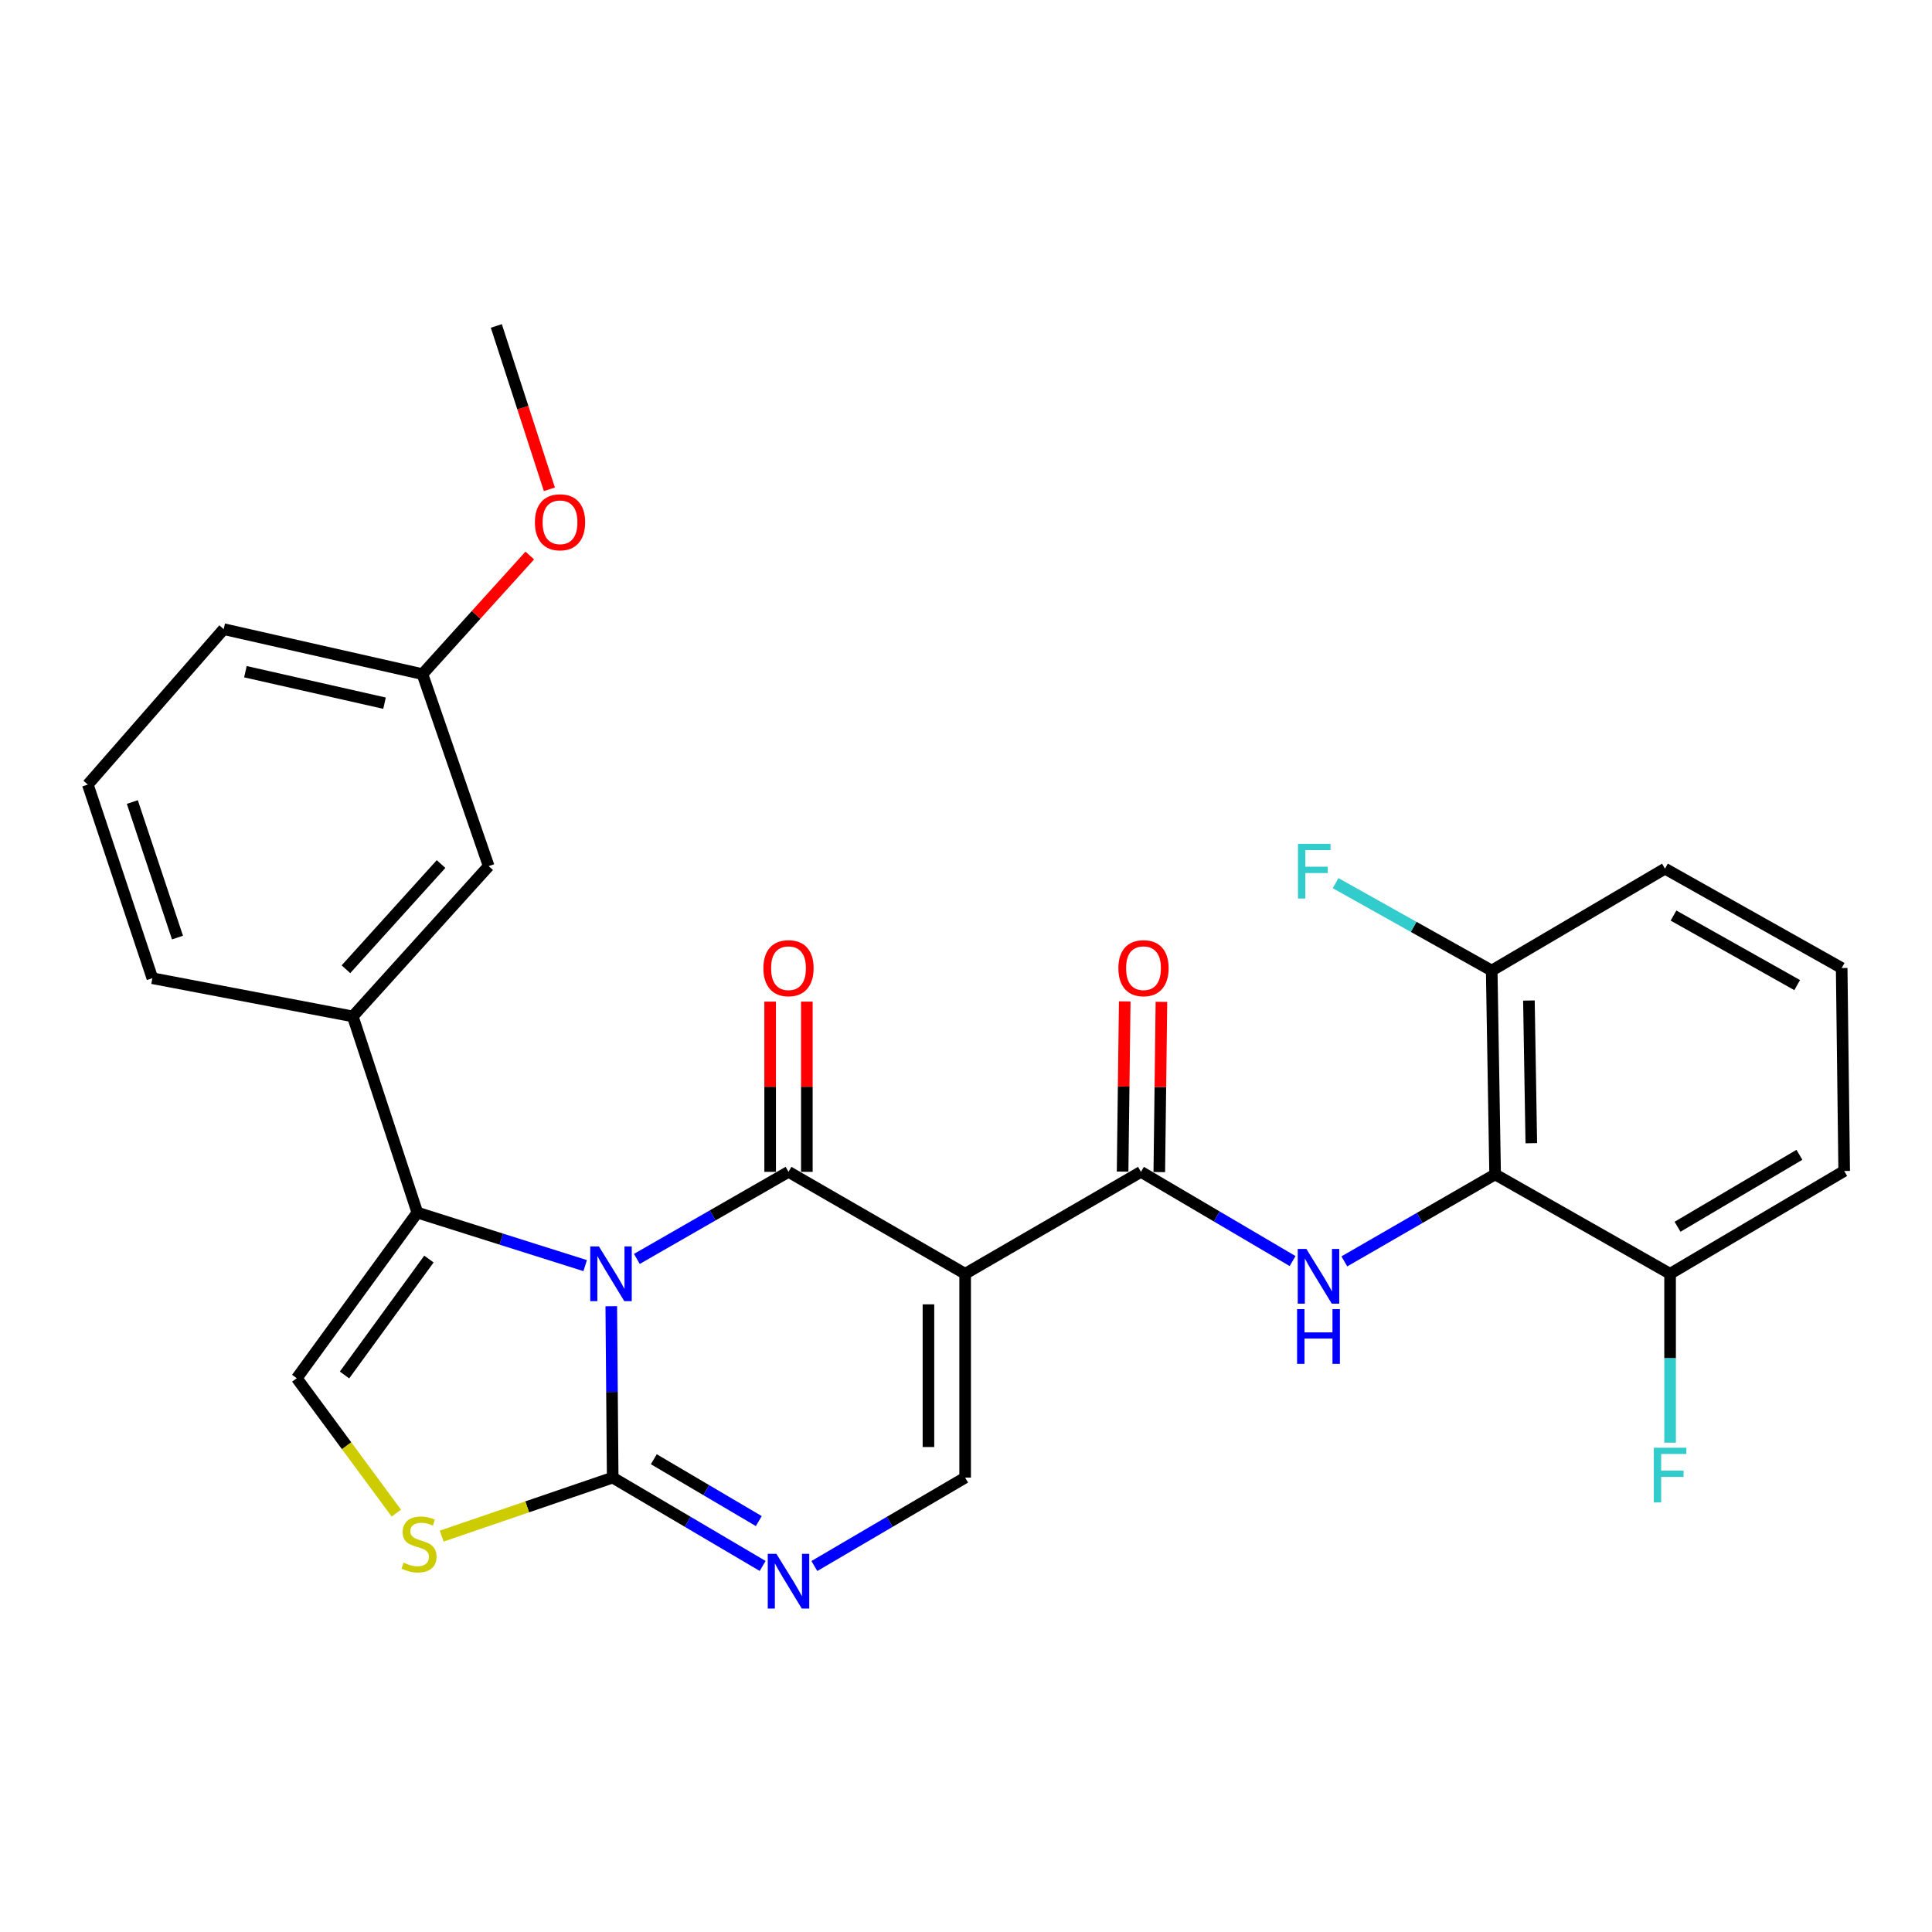 <?xml version='1.0' encoding='iso-8859-1'?>
<svg version='1.1' baseProfile='full'
              xmlns='http://www.w3.org/2000/svg'
                      xmlns:rdkit='http://www.rdkit.org/xml'
                      xmlns:xlink='http://www.w3.org/1999/xlink'
                  xml:space='preserve'
width='1000px' height='1000px' viewBox='0 0 1000 1000'>
<!-- END OF HEADER -->
<rect style='opacity:1.0;fill:#FFFFFF;stroke:none' width='1000' height='1000' x='0' y='0'> </rect>
<path class='bond-0' d='M 329.641,651.617 L 368.884,629.081' style='fill:none;fill-rule:evenodd;stroke:#0000FF;stroke-width:6px;stroke-linecap:butt;stroke-linejoin:miter;stroke-opacity:1' />
<path class='bond-0' d='M 368.884,629.081 L 408.126,606.546' style='fill:none;fill-rule:evenodd;stroke:#000000;stroke-width:6px;stroke-linecap:butt;stroke-linejoin:miter;stroke-opacity:1' />
<path class='bond-2' d='M 316.392,676.103 L 316.76,720.454' style='fill:none;fill-rule:evenodd;stroke:#0000FF;stroke-width:6px;stroke-linecap:butt;stroke-linejoin:miter;stroke-opacity:1' />
<path class='bond-2' d='M 316.76,720.454 L 317.129,764.805' style='fill:none;fill-rule:evenodd;stroke:#000000;stroke-width:6px;stroke-linecap:butt;stroke-linejoin:miter;stroke-opacity:1' />
<path class='bond-3' d='M 302.885,655.083 L 259.452,641.363' style='fill:none;fill-rule:evenodd;stroke:#0000FF;stroke-width:6px;stroke-linecap:butt;stroke-linejoin:miter;stroke-opacity:1' />
<path class='bond-3' d='M 259.452,641.363 L 216.02,627.643' style='fill:none;fill-rule:evenodd;stroke:#000000;stroke-width:6px;stroke-linecap:butt;stroke-linejoin:miter;stroke-opacity:1' />
<path class='bond-1' d='M 408.126,606.546 L 499.557,659.306' style='fill:none;fill-rule:evenodd;stroke:#000000;stroke-width:6px;stroke-linecap:butt;stroke-linejoin:miter;stroke-opacity:1' />
<path class='bond-12' d='M 417.625,606.546 L 417.625,562.495' style='fill:none;fill-rule:evenodd;stroke:#000000;stroke-width:6px;stroke-linecap:butt;stroke-linejoin:miter;stroke-opacity:1' />
<path class='bond-12' d='M 417.625,562.495 L 417.625,518.444' style='fill:none;fill-rule:evenodd;stroke:#FF0000;stroke-width:6px;stroke-linecap:butt;stroke-linejoin:miter;stroke-opacity:1' />
<path class='bond-12' d='M 398.628,606.546 L 398.628,562.495' style='fill:none;fill-rule:evenodd;stroke:#000000;stroke-width:6px;stroke-linecap:butt;stroke-linejoin:miter;stroke-opacity:1' />
<path class='bond-12' d='M 398.628,562.495 L 398.628,518.444' style='fill:none;fill-rule:evenodd;stroke:#FF0000;stroke-width:6px;stroke-linecap:butt;stroke-linejoin:miter;stroke-opacity:1' />
<path class='bond-4' d='M 499.557,659.306 L 590.554,606.546' style='fill:none;fill-rule:evenodd;stroke:#000000;stroke-width:6px;stroke-linecap:butt;stroke-linejoin:miter;stroke-opacity:1' />
<path class='bond-29' d='M 499.557,659.306 L 499.557,764.805' style='fill:none;fill-rule:evenodd;stroke:#000000;stroke-width:6px;stroke-linecap:butt;stroke-linejoin:miter;stroke-opacity:1' />
<path class='bond-29' d='M 480.559,675.131 L 480.559,748.98' style='fill:none;fill-rule:evenodd;stroke:#000000;stroke-width:6px;stroke-linecap:butt;stroke-linejoin:miter;stroke-opacity:1' />
<path class='bond-5' d='M 317.129,764.805 L 355.937,787.671' style='fill:none;fill-rule:evenodd;stroke:#000000;stroke-width:6px;stroke-linecap:butt;stroke-linejoin:miter;stroke-opacity:1' />
<path class='bond-5' d='M 355.937,787.671 L 394.746,810.536' style='fill:none;fill-rule:evenodd;stroke:#0000FF;stroke-width:6px;stroke-linecap:butt;stroke-linejoin:miter;stroke-opacity:1' />
<path class='bond-5' d='M 338.415,755.297 L 365.581,771.303' style='fill:none;fill-rule:evenodd;stroke:#000000;stroke-width:6px;stroke-linecap:butt;stroke-linejoin:miter;stroke-opacity:1' />
<path class='bond-5' d='M 365.581,771.303 L 392.747,787.309' style='fill:none;fill-rule:evenodd;stroke:#0000FF;stroke-width:6px;stroke-linecap:butt;stroke-linejoin:miter;stroke-opacity:1' />
<path class='bond-8' d='M 317.129,764.805 L 272.871,779.944' style='fill:none;fill-rule:evenodd;stroke:#000000;stroke-width:6px;stroke-linecap:butt;stroke-linejoin:miter;stroke-opacity:1' />
<path class='bond-8' d='M 272.871,779.944 L 228.614,795.083' style='fill:none;fill-rule:evenodd;stroke:#CCCC00;stroke-width:6px;stroke-linecap:butt;stroke-linejoin:miter;stroke-opacity:1' />
<path class='bond-9' d='M 216.02,627.643 L 153.603,713.364' style='fill:none;fill-rule:evenodd;stroke:#000000;stroke-width:6px;stroke-linecap:butt;stroke-linejoin:miter;stroke-opacity:1' />
<path class='bond-9' d='M 222.015,651.684 L 178.323,711.688' style='fill:none;fill-rule:evenodd;stroke:#000000;stroke-width:6px;stroke-linecap:butt;stroke-linejoin:miter;stroke-opacity:1' />
<path class='bond-11' d='M 216.02,627.643 L 182.595,526.091' style='fill:none;fill-rule:evenodd;stroke:#000000;stroke-width:6px;stroke-linecap:butt;stroke-linejoin:miter;stroke-opacity:1' />
<path class='bond-7' d='M 590.554,606.546 L 629.799,629.636' style='fill:none;fill-rule:evenodd;stroke:#000000;stroke-width:6px;stroke-linecap:butt;stroke-linejoin:miter;stroke-opacity:1' />
<path class='bond-7' d='M 629.799,629.636 L 669.044,652.727' style='fill:none;fill-rule:evenodd;stroke:#0000FF;stroke-width:6px;stroke-linecap:butt;stroke-linejoin:miter;stroke-opacity:1' />
<path class='bond-15' d='M 600.052,606.664 L 600.603,562.614' style='fill:none;fill-rule:evenodd;stroke:#000000;stroke-width:6px;stroke-linecap:butt;stroke-linejoin:miter;stroke-opacity:1' />
<path class='bond-15' d='M 600.603,562.614 L 601.154,518.563' style='fill:none;fill-rule:evenodd;stroke:#FF0000;stroke-width:6px;stroke-linecap:butt;stroke-linejoin:miter;stroke-opacity:1' />
<path class='bond-15' d='M 581.056,606.427 L 581.607,562.376' style='fill:none;fill-rule:evenodd;stroke:#000000;stroke-width:6px;stroke-linecap:butt;stroke-linejoin:miter;stroke-opacity:1' />
<path class='bond-15' d='M 581.607,562.376 L 582.158,518.325' style='fill:none;fill-rule:evenodd;stroke:#FF0000;stroke-width:6px;stroke-linecap:butt;stroke-linejoin:miter;stroke-opacity:1' />
<path class='bond-6' d='M 421.516,810.568 L 460.536,787.686' style='fill:none;fill-rule:evenodd;stroke:#0000FF;stroke-width:6px;stroke-linecap:butt;stroke-linejoin:miter;stroke-opacity:1' />
<path class='bond-6' d='M 460.536,787.686 L 499.557,764.805' style='fill:none;fill-rule:evenodd;stroke:#000000;stroke-width:6px;stroke-linecap:butt;stroke-linejoin:miter;stroke-opacity:1' />
<path class='bond-10' d='M 695.828,652.895 L 734.849,630.38' style='fill:none;fill-rule:evenodd;stroke:#0000FF;stroke-width:6px;stroke-linecap:butt;stroke-linejoin:miter;stroke-opacity:1' />
<path class='bond-10' d='M 734.849,630.38 L 773.869,607.865' style='fill:none;fill-rule:evenodd;stroke:#000000;stroke-width:6px;stroke-linecap:butt;stroke-linejoin:miter;stroke-opacity:1' />
<path class='bond-28' d='M 205.141,783.185 L 179.372,748.275' style='fill:none;fill-rule:evenodd;stroke:#CCCC00;stroke-width:6px;stroke-linecap:butt;stroke-linejoin:miter;stroke-opacity:1' />
<path class='bond-28' d='M 179.372,748.275 L 153.603,713.364' style='fill:none;fill-rule:evenodd;stroke:#000000;stroke-width:6px;stroke-linecap:butt;stroke-linejoin:miter;stroke-opacity:1' />
<path class='bond-13' d='M 773.869,607.865 L 772.107,502.366' style='fill:none;fill-rule:evenodd;stroke:#000000;stroke-width:6px;stroke-linecap:butt;stroke-linejoin:miter;stroke-opacity:1' />
<path class='bond-13' d='M 792.6,591.723 L 791.366,517.873' style='fill:none;fill-rule:evenodd;stroke:#000000;stroke-width:6px;stroke-linecap:butt;stroke-linejoin:miter;stroke-opacity:1' />
<path class='bond-14' d='M 773.869,607.865 L 864.434,659.306' style='fill:none;fill-rule:evenodd;stroke:#000000;stroke-width:6px;stroke-linecap:butt;stroke-linejoin:miter;stroke-opacity:1' />
<path class='bond-16' d='M 182.595,526.091 L 252.938,448.297' style='fill:none;fill-rule:evenodd;stroke:#000000;stroke-width:6px;stroke-linecap:butt;stroke-linejoin:miter;stroke-opacity:1' />
<path class='bond-16' d='M 179.055,501.681 L 228.296,447.225' style='fill:none;fill-rule:evenodd;stroke:#000000;stroke-width:6px;stroke-linecap:butt;stroke-linejoin:miter;stroke-opacity:1' />
<path class='bond-20' d='M 182.595,526.091 L 78.858,506.324' style='fill:none;fill-rule:evenodd;stroke:#000000;stroke-width:6px;stroke-linecap:butt;stroke-linejoin:miter;stroke-opacity:1' />
<path class='bond-19' d='M 772.107,502.366 L 731.701,479.74' style='fill:none;fill-rule:evenodd;stroke:#000000;stroke-width:6px;stroke-linecap:butt;stroke-linejoin:miter;stroke-opacity:1' />
<path class='bond-19' d='M 731.701,479.74 L 691.296,457.114' style='fill:none;fill-rule:evenodd;stroke:#33CCCC;stroke-width:6px;stroke-linecap:butt;stroke-linejoin:miter;stroke-opacity:1' />
<path class='bond-24' d='M 772.107,502.366 L 861.796,449.616' style='fill:none;fill-rule:evenodd;stroke:#000000;stroke-width:6px;stroke-linecap:butt;stroke-linejoin:miter;stroke-opacity:1' />
<path class='bond-18' d='M 864.434,659.306 L 864.434,703.019' style='fill:none;fill-rule:evenodd;stroke:#000000;stroke-width:6px;stroke-linecap:butt;stroke-linejoin:miter;stroke-opacity:1' />
<path class='bond-18' d='M 864.434,703.019 L 864.434,746.731' style='fill:none;fill-rule:evenodd;stroke:#33CCCC;stroke-width:6px;stroke-linecap:butt;stroke-linejoin:miter;stroke-opacity:1' />
<path class='bond-25' d='M 864.434,659.306 L 954.545,606.102' style='fill:none;fill-rule:evenodd;stroke:#000000;stroke-width:6px;stroke-linecap:butt;stroke-linejoin:miter;stroke-opacity:1' />
<path class='bond-25' d='M 868.292,634.966 L 931.37,597.724' style='fill:none;fill-rule:evenodd;stroke:#000000;stroke-width:6px;stroke-linecap:butt;stroke-linejoin:miter;stroke-opacity:1' />
<path class='bond-17' d='M 252.938,448.297 L 218.658,348.93' style='fill:none;fill-rule:evenodd;stroke:#000000;stroke-width:6px;stroke-linecap:butt;stroke-linejoin:miter;stroke-opacity:1' />
<path class='bond-21' d='M 218.658,348.93 L 246.436,318.237' style='fill:none;fill-rule:evenodd;stroke:#000000;stroke-width:6px;stroke-linecap:butt;stroke-linejoin:miter;stroke-opacity:1' />
<path class='bond-21' d='M 246.436,318.237 L 274.214,287.544' style='fill:none;fill-rule:evenodd;stroke:#FF0000;stroke-width:6px;stroke-linecap:butt;stroke-linejoin:miter;stroke-opacity:1' />
<path class='bond-30' d='M 218.658,348.93 L 115.787,325.647' style='fill:none;fill-rule:evenodd;stroke:#000000;stroke-width:6px;stroke-linecap:butt;stroke-linejoin:miter;stroke-opacity:1' />
<path class='bond-30' d='M 199.034,363.966 L 127.024,347.669' style='fill:none;fill-rule:evenodd;stroke:#000000;stroke-width:6px;stroke-linecap:butt;stroke-linejoin:miter;stroke-opacity:1' />
<path class='bond-22' d='M 78.858,506.324 L 45.455,406.091' style='fill:none;fill-rule:evenodd;stroke:#000000;stroke-width:6px;stroke-linecap:butt;stroke-linejoin:miter;stroke-opacity:1' />
<path class='bond-22' d='M 91.871,485.282 L 68.488,415.119' style='fill:none;fill-rule:evenodd;stroke:#000000;stroke-width:6px;stroke-linecap:butt;stroke-linejoin:miter;stroke-opacity:1' />
<path class='bond-27' d='M 284.351,253.26 L 270.623,210.984' style='fill:none;fill-rule:evenodd;stroke:#FF0000;stroke-width:6px;stroke-linecap:butt;stroke-linejoin:miter;stroke-opacity:1' />
<path class='bond-27' d='M 270.623,210.984 L 256.896,168.707' style='fill:none;fill-rule:evenodd;stroke:#000000;stroke-width:6px;stroke-linecap:butt;stroke-linejoin:miter;stroke-opacity:1' />
<path class='bond-26' d='M 45.455,406.091 L 115.787,325.647' style='fill:none;fill-rule:evenodd;stroke:#000000;stroke-width:6px;stroke-linecap:butt;stroke-linejoin:miter;stroke-opacity:1' />
<path class='bond-23' d='M 953.247,501.047 L 954.545,606.102' style='fill:none;fill-rule:evenodd;stroke:#000000;stroke-width:6px;stroke-linecap:butt;stroke-linejoin:miter;stroke-opacity:1' />
<path class='bond-31' d='M 953.247,501.047 L 861.796,449.616' style='fill:none;fill-rule:evenodd;stroke:#000000;stroke-width:6px;stroke-linecap:butt;stroke-linejoin:miter;stroke-opacity:1' />
<path class='bond-31' d='M 930.217,509.891 L 866.201,473.889' style='fill:none;fill-rule:evenodd;stroke:#000000;stroke-width:6px;stroke-linecap:butt;stroke-linejoin:miter;stroke-opacity:1' />
<path  class='atom-0' d='M 309.993 645.146
L 319.273 660.146
Q 320.193 661.626, 321.673 664.306
Q 323.153 666.986, 323.233 667.146
L 323.233 645.146
L 326.993 645.146
L 326.993 673.466
L 323.113 673.466
L 313.153 657.066
Q 311.993 655.146, 310.753 652.946
Q 309.553 650.746, 309.193 650.066
L 309.193 673.466
L 305.513 673.466
L 305.513 645.146
L 309.993 645.146
' fill='#0000FF'/>
<path  class='atom-6' d='M 401.866 804.26
L 411.146 819.26
Q 412.066 820.74, 413.546 823.42
Q 415.026 826.1, 415.106 826.26
L 415.106 804.26
L 418.866 804.26
L 418.866 832.58
L 414.986 832.58
L 405.026 816.18
Q 403.866 814.26, 402.626 812.06
Q 401.426 809.86, 401.066 809.18
L 401.066 832.58
L 397.386 832.58
L 397.386 804.26
L 401.866 804.26
' fill='#0000FF'/>
<path  class='atom-8' d='M 676.189 646.454
L 685.469 661.454
Q 686.389 662.934, 687.869 665.614
Q 689.349 668.294, 689.429 668.454
L 689.429 646.454
L 693.189 646.454
L 693.189 674.774
L 689.309 674.774
L 679.349 658.374
Q 678.189 656.454, 676.949 654.254
Q 675.749 652.054, 675.389 651.374
L 675.389 674.774
L 671.709 674.774
L 671.709 646.454
L 676.189 646.454
' fill='#0000FF'/>
<path  class='atom-8' d='M 671.369 677.606
L 675.209 677.606
L 675.209 689.646
L 689.689 689.646
L 689.689 677.606
L 693.529 677.606
L 693.529 705.926
L 689.689 705.926
L 689.689 692.846
L 675.209 692.846
L 675.209 705.926
L 671.369 705.926
L 671.369 677.606
' fill='#0000FF'/>
<path  class='atom-9' d='M 208.885 808.815
Q 209.205 808.935, 210.525 809.495
Q 211.845 810.055, 213.285 810.415
Q 214.765 810.735, 216.205 810.735
Q 218.885 810.735, 220.445 809.455
Q 222.005 808.135, 222.005 805.855
Q 222.005 804.295, 221.205 803.335
Q 220.445 802.375, 219.245 801.855
Q 218.045 801.335, 216.045 800.735
Q 213.525 799.975, 212.005 799.255
Q 210.525 798.535, 209.445 797.015
Q 208.405 795.495, 208.405 792.935
Q 208.405 789.375, 210.805 787.175
Q 213.245 784.975, 218.045 784.975
Q 221.325 784.975, 225.045 786.535
L 224.125 789.615
Q 220.725 788.215, 218.165 788.215
Q 215.405 788.215, 213.885 789.375
Q 212.365 790.495, 212.405 792.455
Q 212.405 793.975, 213.165 794.895
Q 213.965 795.815, 215.085 796.335
Q 216.245 796.855, 218.165 797.455
Q 220.725 798.255, 222.245 799.055
Q 223.765 799.855, 224.845 801.495
Q 225.965 803.095, 225.965 805.855
Q 225.965 809.775, 223.325 811.895
Q 220.725 813.975, 216.365 813.975
Q 213.845 813.975, 211.925 813.415
Q 210.045 812.895, 207.805 811.975
L 208.885 808.815
' fill='#CCCC00'/>
<path  class='atom-13' d='M 395.126 501.127
Q 395.126 494.327, 398.486 490.527
Q 401.846 486.727, 408.126 486.727
Q 414.406 486.727, 417.766 490.527
Q 421.126 494.327, 421.126 501.127
Q 421.126 508.007, 417.726 511.927
Q 414.326 515.807, 408.126 515.807
Q 401.886 515.807, 398.486 511.927
Q 395.126 508.047, 395.126 501.127
M 408.126 512.607
Q 412.446 512.607, 414.766 509.727
Q 417.126 506.807, 417.126 501.127
Q 417.126 495.567, 414.766 492.767
Q 412.446 489.927, 408.126 489.927
Q 403.806 489.927, 401.446 492.727
Q 399.126 495.527, 399.126 501.127
Q 399.126 506.847, 401.446 509.727
Q 403.806 512.607, 408.126 512.607
' fill='#FF0000'/>
<path  class='atom-16' d='M 578.874 501.127
Q 578.874 494.327, 582.234 490.527
Q 585.594 486.727, 591.874 486.727
Q 598.154 486.727, 601.514 490.527
Q 604.874 494.327, 604.874 501.127
Q 604.874 508.007, 601.474 511.927
Q 598.074 515.807, 591.874 515.807
Q 585.634 515.807, 582.234 511.927
Q 578.874 508.047, 578.874 501.127
M 591.874 512.607
Q 596.194 512.607, 598.514 509.727
Q 600.874 506.807, 600.874 501.127
Q 600.874 495.567, 598.514 492.767
Q 596.194 489.927, 591.874 489.927
Q 587.554 489.927, 585.194 492.727
Q 582.874 495.527, 582.874 501.127
Q 582.874 506.847, 585.194 509.727
Q 587.554 512.607, 591.874 512.607
' fill='#FF0000'/>
<path  class='atom-19' d='M 856.014 749.336
L 872.854 749.336
L 872.854 752.576
L 859.814 752.576
L 859.814 761.176
L 871.414 761.176
L 871.414 764.456
L 859.814 764.456
L 859.814 777.656
L 856.014 777.656
L 856.014 749.336
' fill='#33CCCC'/>
<path  class='atom-20' d='M 671.824 436.765
L 688.664 436.765
L 688.664 440.005
L 675.624 440.005
L 675.624 448.605
L 687.224 448.605
L 687.224 451.885
L 675.624 451.885
L 675.624 465.085
L 671.824 465.085
L 671.824 436.765
' fill='#33CCCC'/>
<path  class='atom-22' d='M 276.867 270.329
Q 276.867 263.529, 280.227 259.729
Q 283.587 255.929, 289.867 255.929
Q 296.147 255.929, 299.507 259.729
Q 302.867 263.529, 302.867 270.329
Q 302.867 277.209, 299.467 281.129
Q 296.067 285.009, 289.867 285.009
Q 283.627 285.009, 280.227 281.129
Q 276.867 277.249, 276.867 270.329
M 289.867 281.809
Q 294.187 281.809, 296.507 278.929
Q 298.867 276.009, 298.867 270.329
Q 298.867 264.769, 296.507 261.969
Q 294.187 259.129, 289.867 259.129
Q 285.547 259.129, 283.187 261.929
Q 280.867 264.729, 280.867 270.329
Q 280.867 276.049, 283.187 278.929
Q 285.547 281.809, 289.867 281.809
' fill='#FF0000'/>
</svg>
